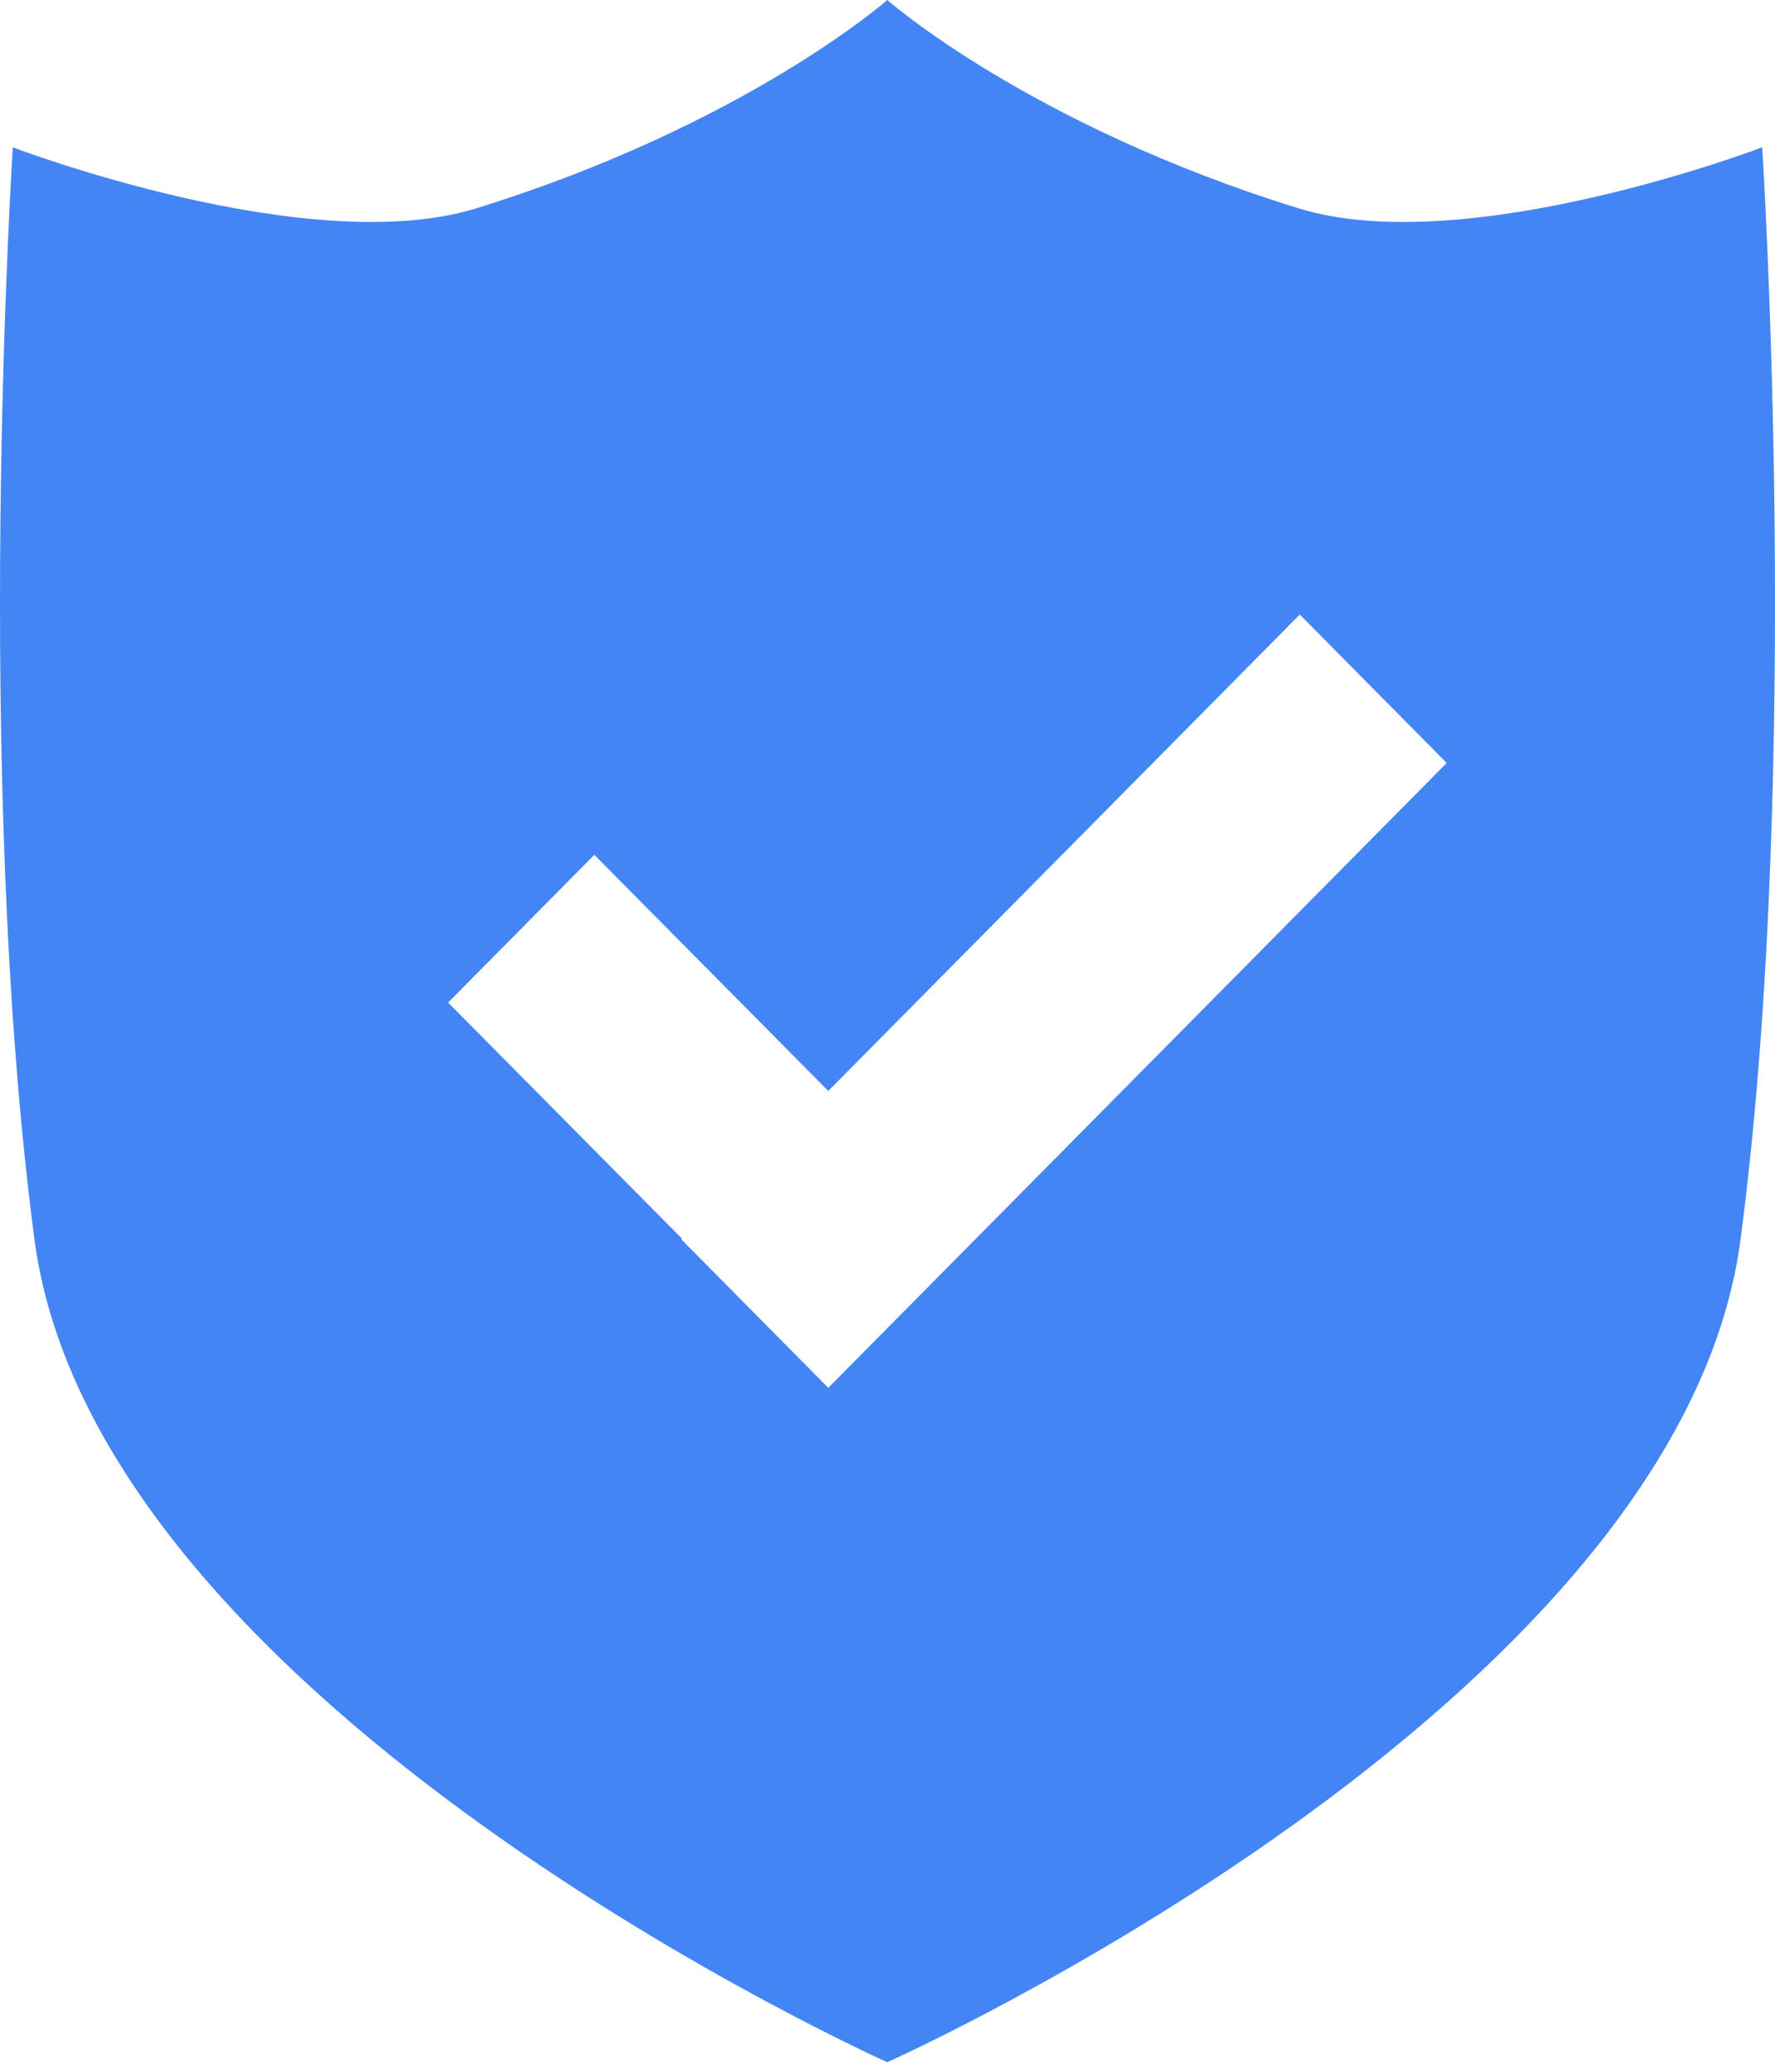 <svg width="66" height="77" viewBox="0 0 66 77" fill="none" xmlns="http://www.w3.org/2000/svg">
<path d="M65.524 5.475C65.524 5.475 54.522 9.675 48.28 7.742C38.251 4.636 32.992 0 32.992 0C32.992 0 27.732 4.636 17.712 7.742C11.47 9.675 0.476 5.475 0.476 5.475C0.476 5.475 -1.015 28.648 1.281 46.064C3.576 63.48 32.992 76.645 32.992 76.645C32.992 76.645 62.433 63.48 64.719 46.064C67.015 28.648 65.524 5.475 65.524 5.475ZM30.798 51.581L25.335 46.064L25.36 46.038L16.662 37.262L22.099 31.77L30.798 40.547L48.33 22.84L53.793 28.357L30.798 51.581Z" fill="#4385F4"/>
</svg>
